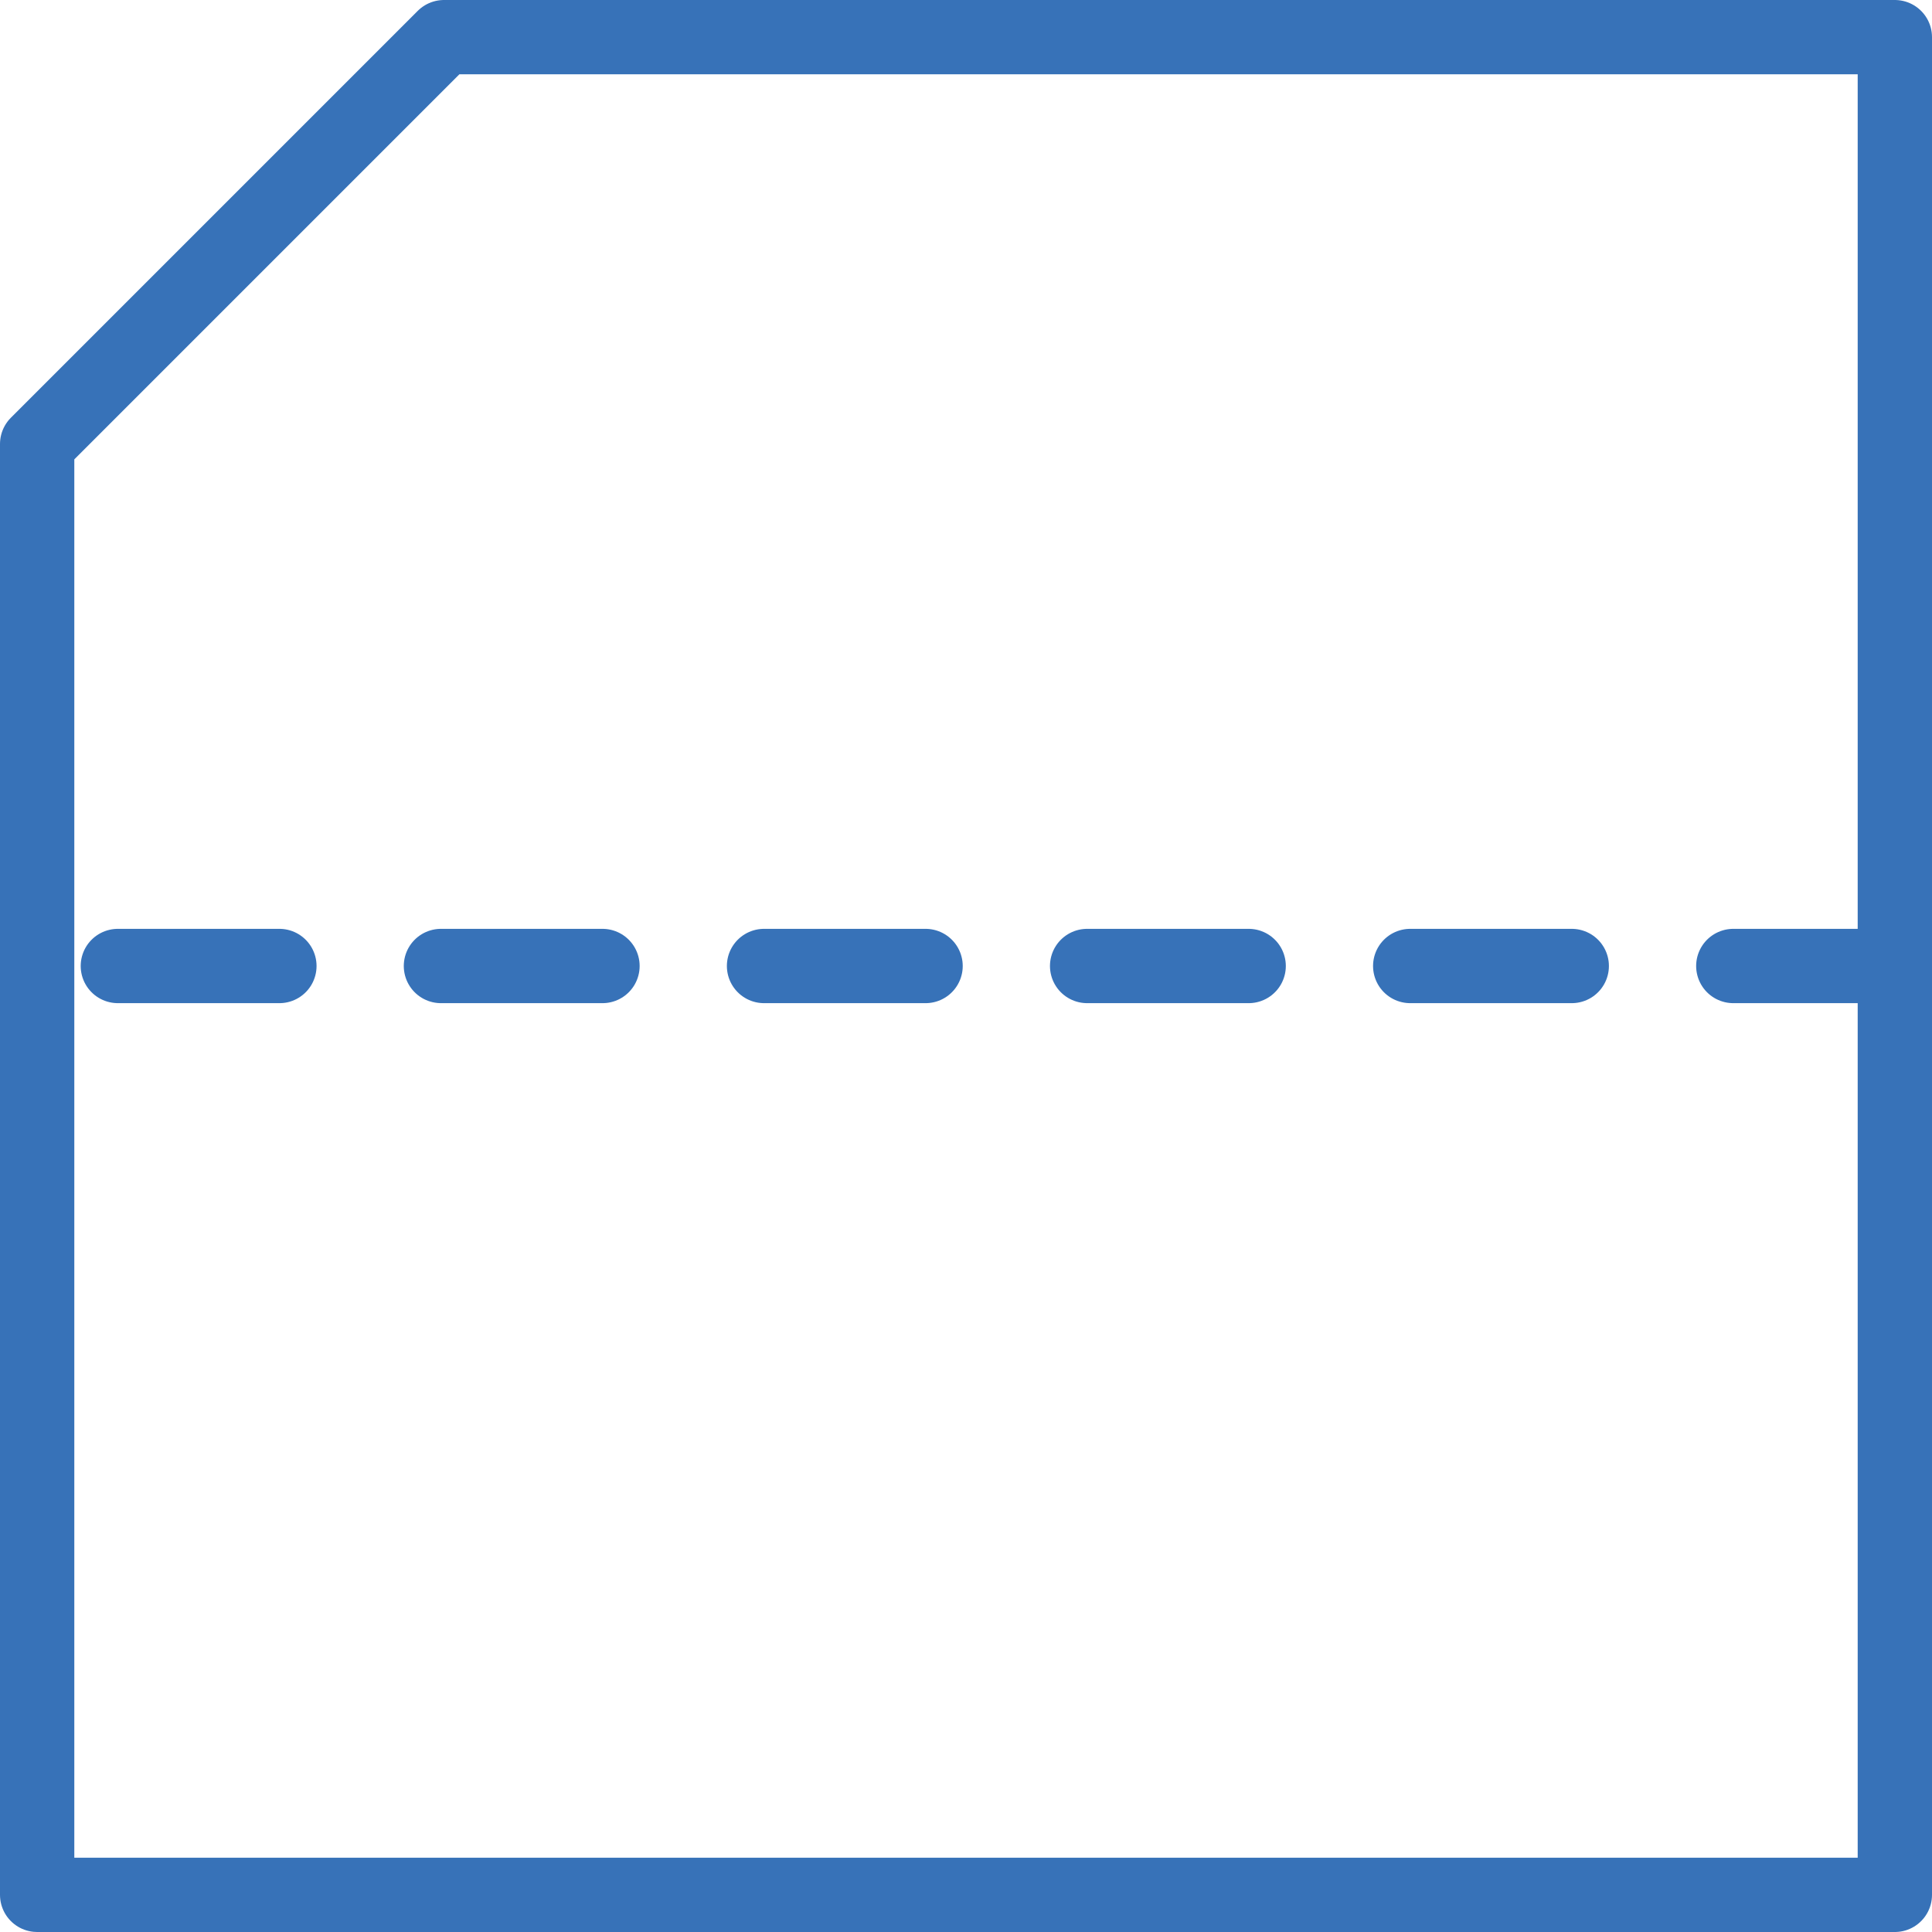 <?xml version="1.0" encoding="utf-8"?>
<!-- Generator: Adobe Illustrator 24.0.1, SVG Export Plug-In . SVG Version: 6.00 Build 0)  -->
<svg version="1.1" id="Layer_1" xmlns="http://www.w3.org/2000/svg" xmlns:xlink="http://www.w3.org/1999/xlink" x="0px" y="0px"
	 width="104px" height="104px" viewBox="0 0 104 104" style="enable-background:new 0 0 104 104;" xml:space="preserve">
<style type="text/css">
	.st0{fill:none;stroke:#3772B8;stroke-width:4;stroke-linecap:round;stroke-linejoin:round;stroke-miterlimit:10;}
	
		.st1{fill:none;stroke:#3772B8;stroke-width:4;stroke-linecap:round;stroke-linejoin:round;stroke-miterlimit:10;stroke-dasharray:8.696;}
</style>
<path class="st0" d="M2,102V23.9L23.9,2H102v100H2z"/>
<path class="st1" d="M102,52H2"/>
</svg>
